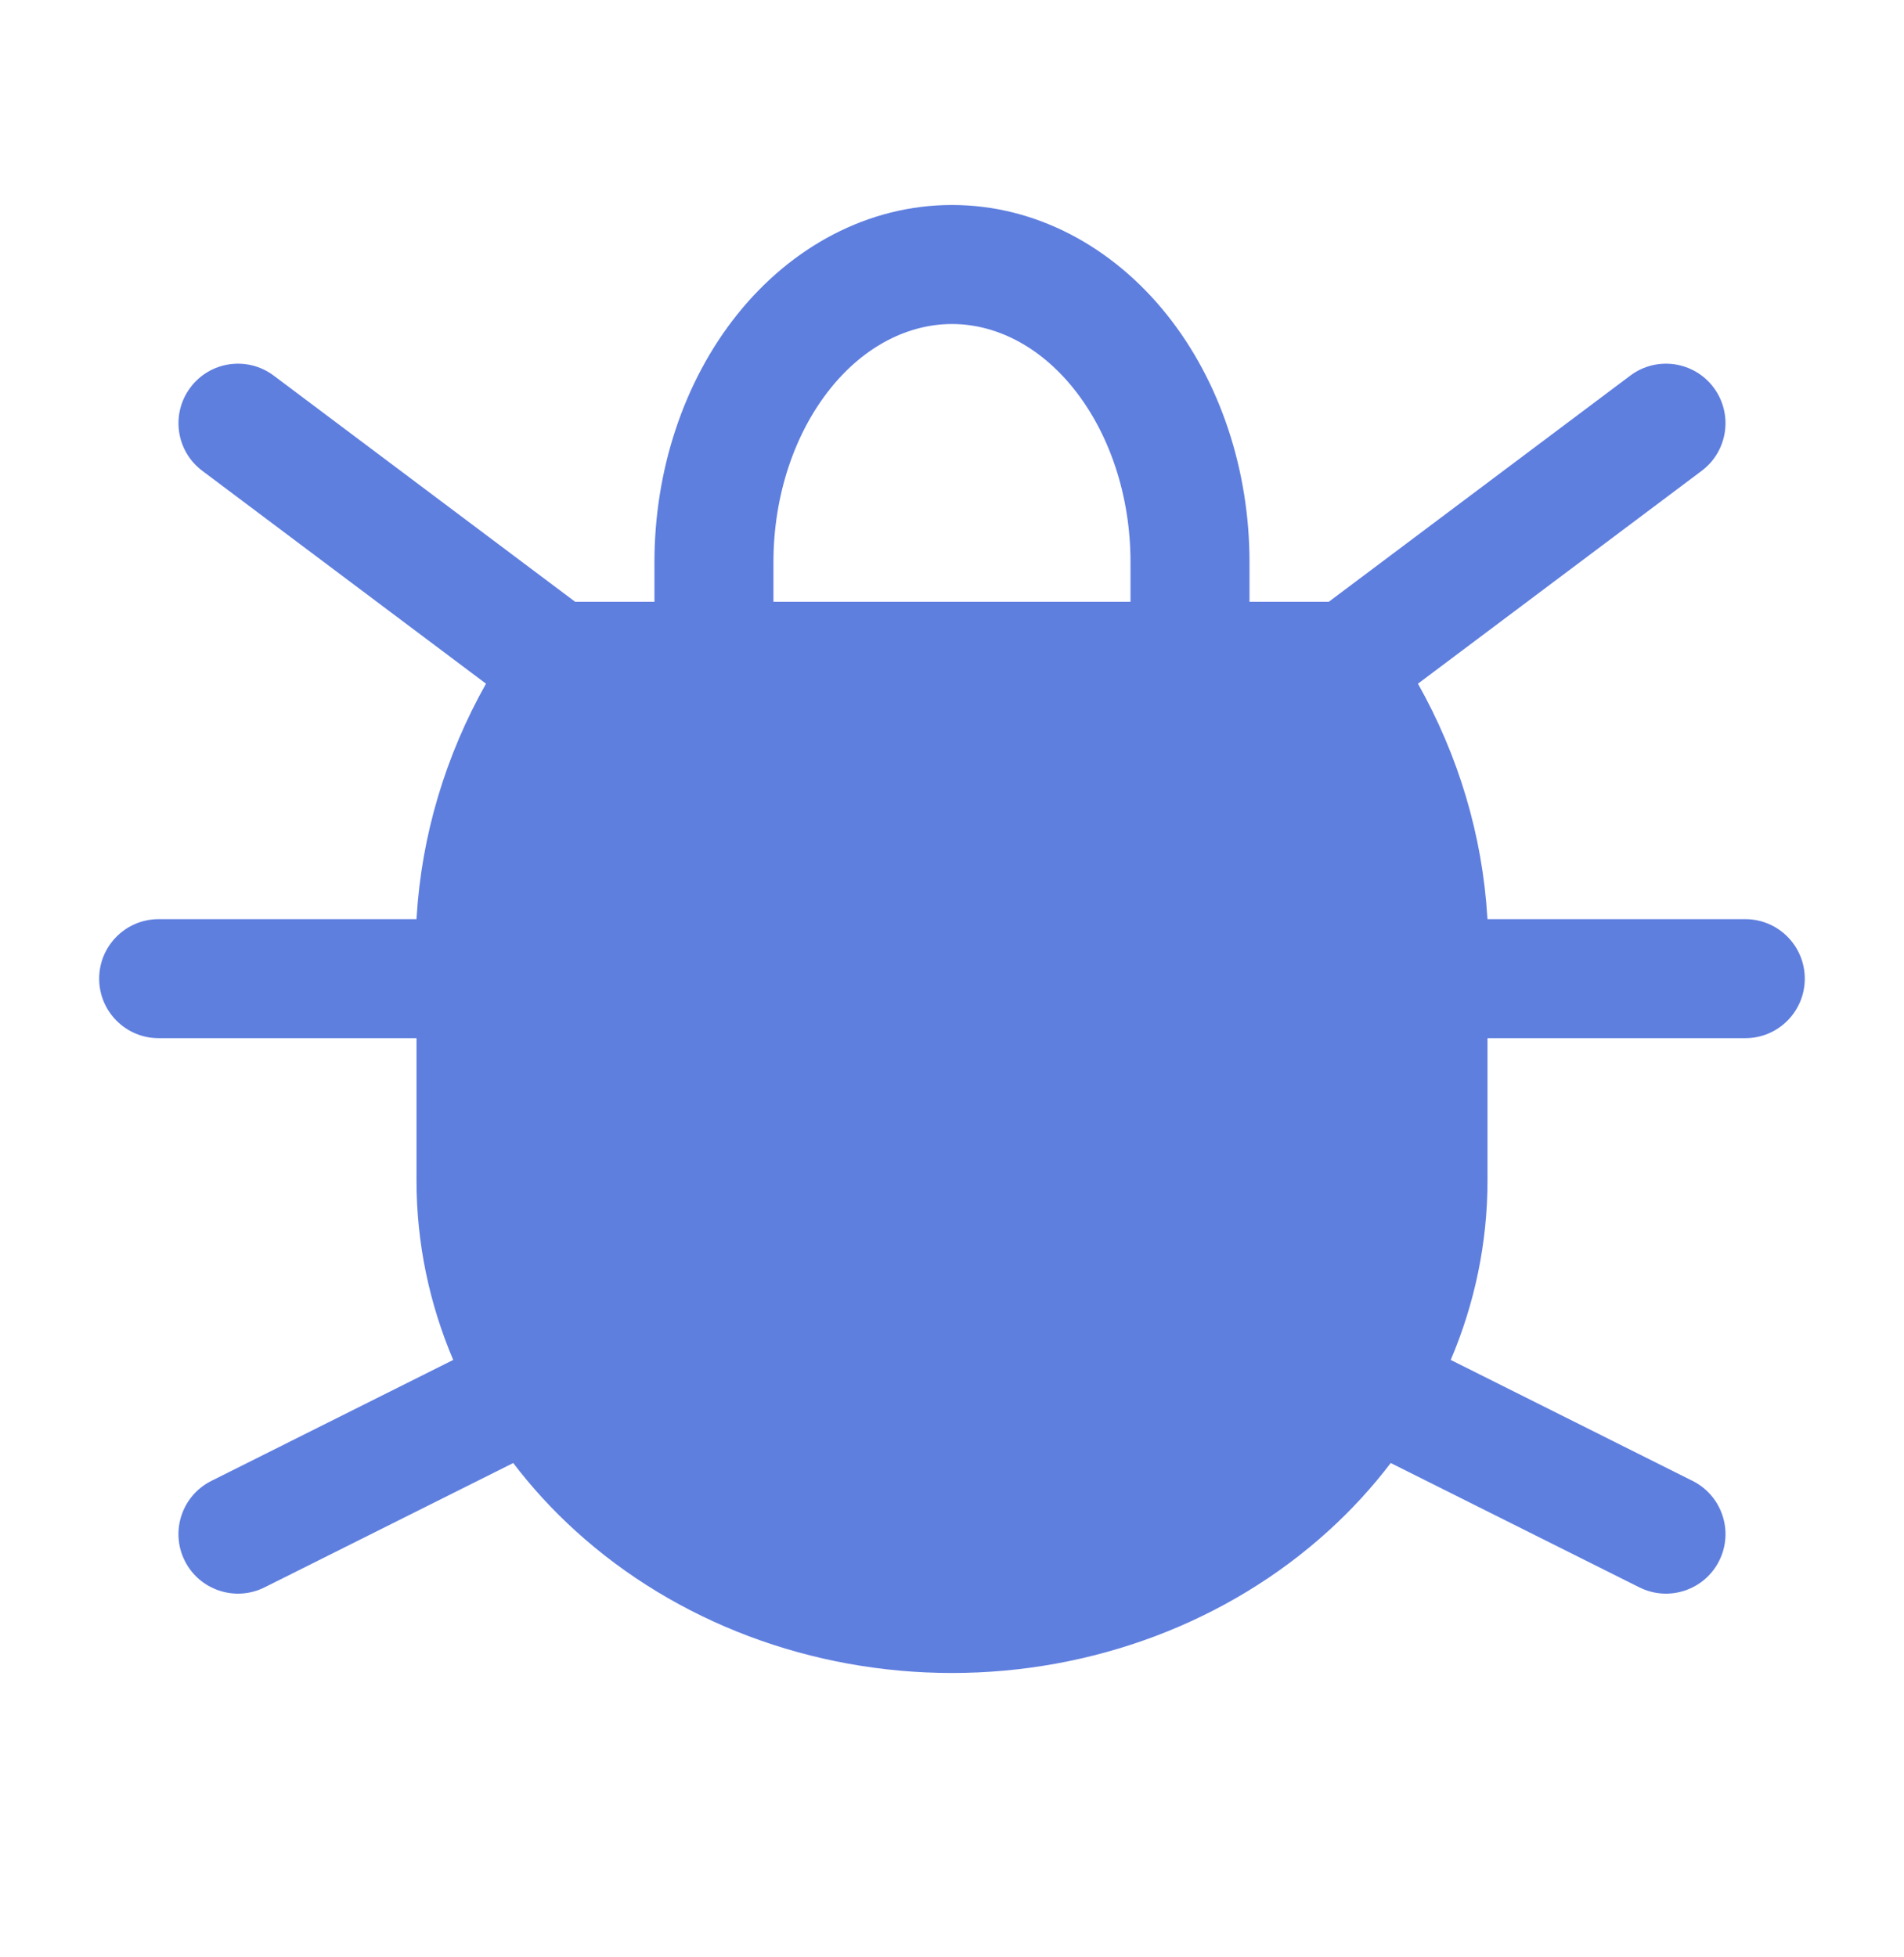 <svg width="36" height="37" viewBox="0 0 36 37" fill="none" xmlns="http://www.w3.org/2000/svg">
    <path fill-rule="evenodd" clip-rule="evenodd" d="M18 6.125C17.196 6.125 16.358 6.522 15.696 7.35C15.028 8.185 14.624 9.36 14.624 10.625V11.375H21.375V10.625C21.375 9.36 20.971 8.185 20.303 7.35C19.641 6.522 18.803 6.125 18 6.125ZM23.625 11.375V10.625C23.625 8.906 23.08 7.22 22.06 5.945C21.034 4.663 19.583 3.875 18 3.875C16.416 3.875 14.965 4.663 13.939 5.945C12.919 7.22 12.374 8.906 12.374 10.625V11.375H10.874L5.175 7.1C4.677 6.727 3.972 6.828 3.6 7.325C3.227 7.822 3.327 8.527 3.825 8.9L9.189 12.924C8.422 14.287 7.971 15.791 7.877 17.341C7.876 17.352 7.875 17.364 7.875 17.375H3C2.378 17.375 1.875 17.879 1.875 18.5C1.875 19.121 2.378 19.625 3 19.625H7.875V22.318C7.875 23.494 8.116 24.641 8.569 25.707L3.996 27.994C3.441 28.272 3.215 28.947 3.493 29.503C3.771 30.059 4.447 30.284 5.003 30.006L9.704 27.656C10.051 28.112 10.444 28.541 10.879 28.936C12.784 30.668 15.347 31.625 18 31.625C20.652 31.625 23.215 30.668 25.12 28.936C25.555 28.541 25.948 28.112 26.295 27.656L30.996 30.006C31.552 30.284 32.228 30.059 32.506 29.503C32.784 28.947 32.558 28.272 32.003 27.994L27.43 25.707C27.883 24.641 28.125 23.494 28.125 22.318V19.625H32.999C33.621 19.625 34.124 19.121 34.124 18.5C34.124 17.879 33.621 17.375 32.999 17.375H28.124C28.124 17.364 28.123 17.352 28.122 17.341C28.028 15.791 27.577 14.287 26.81 12.924L32.175 8.9C32.672 8.527 32.772 7.822 32.4 7.325C32.027 6.828 31.322 6.727 30.825 7.1L25.125 11.375H23.625Z" fill="#5F7FDF"/>
</svg>
